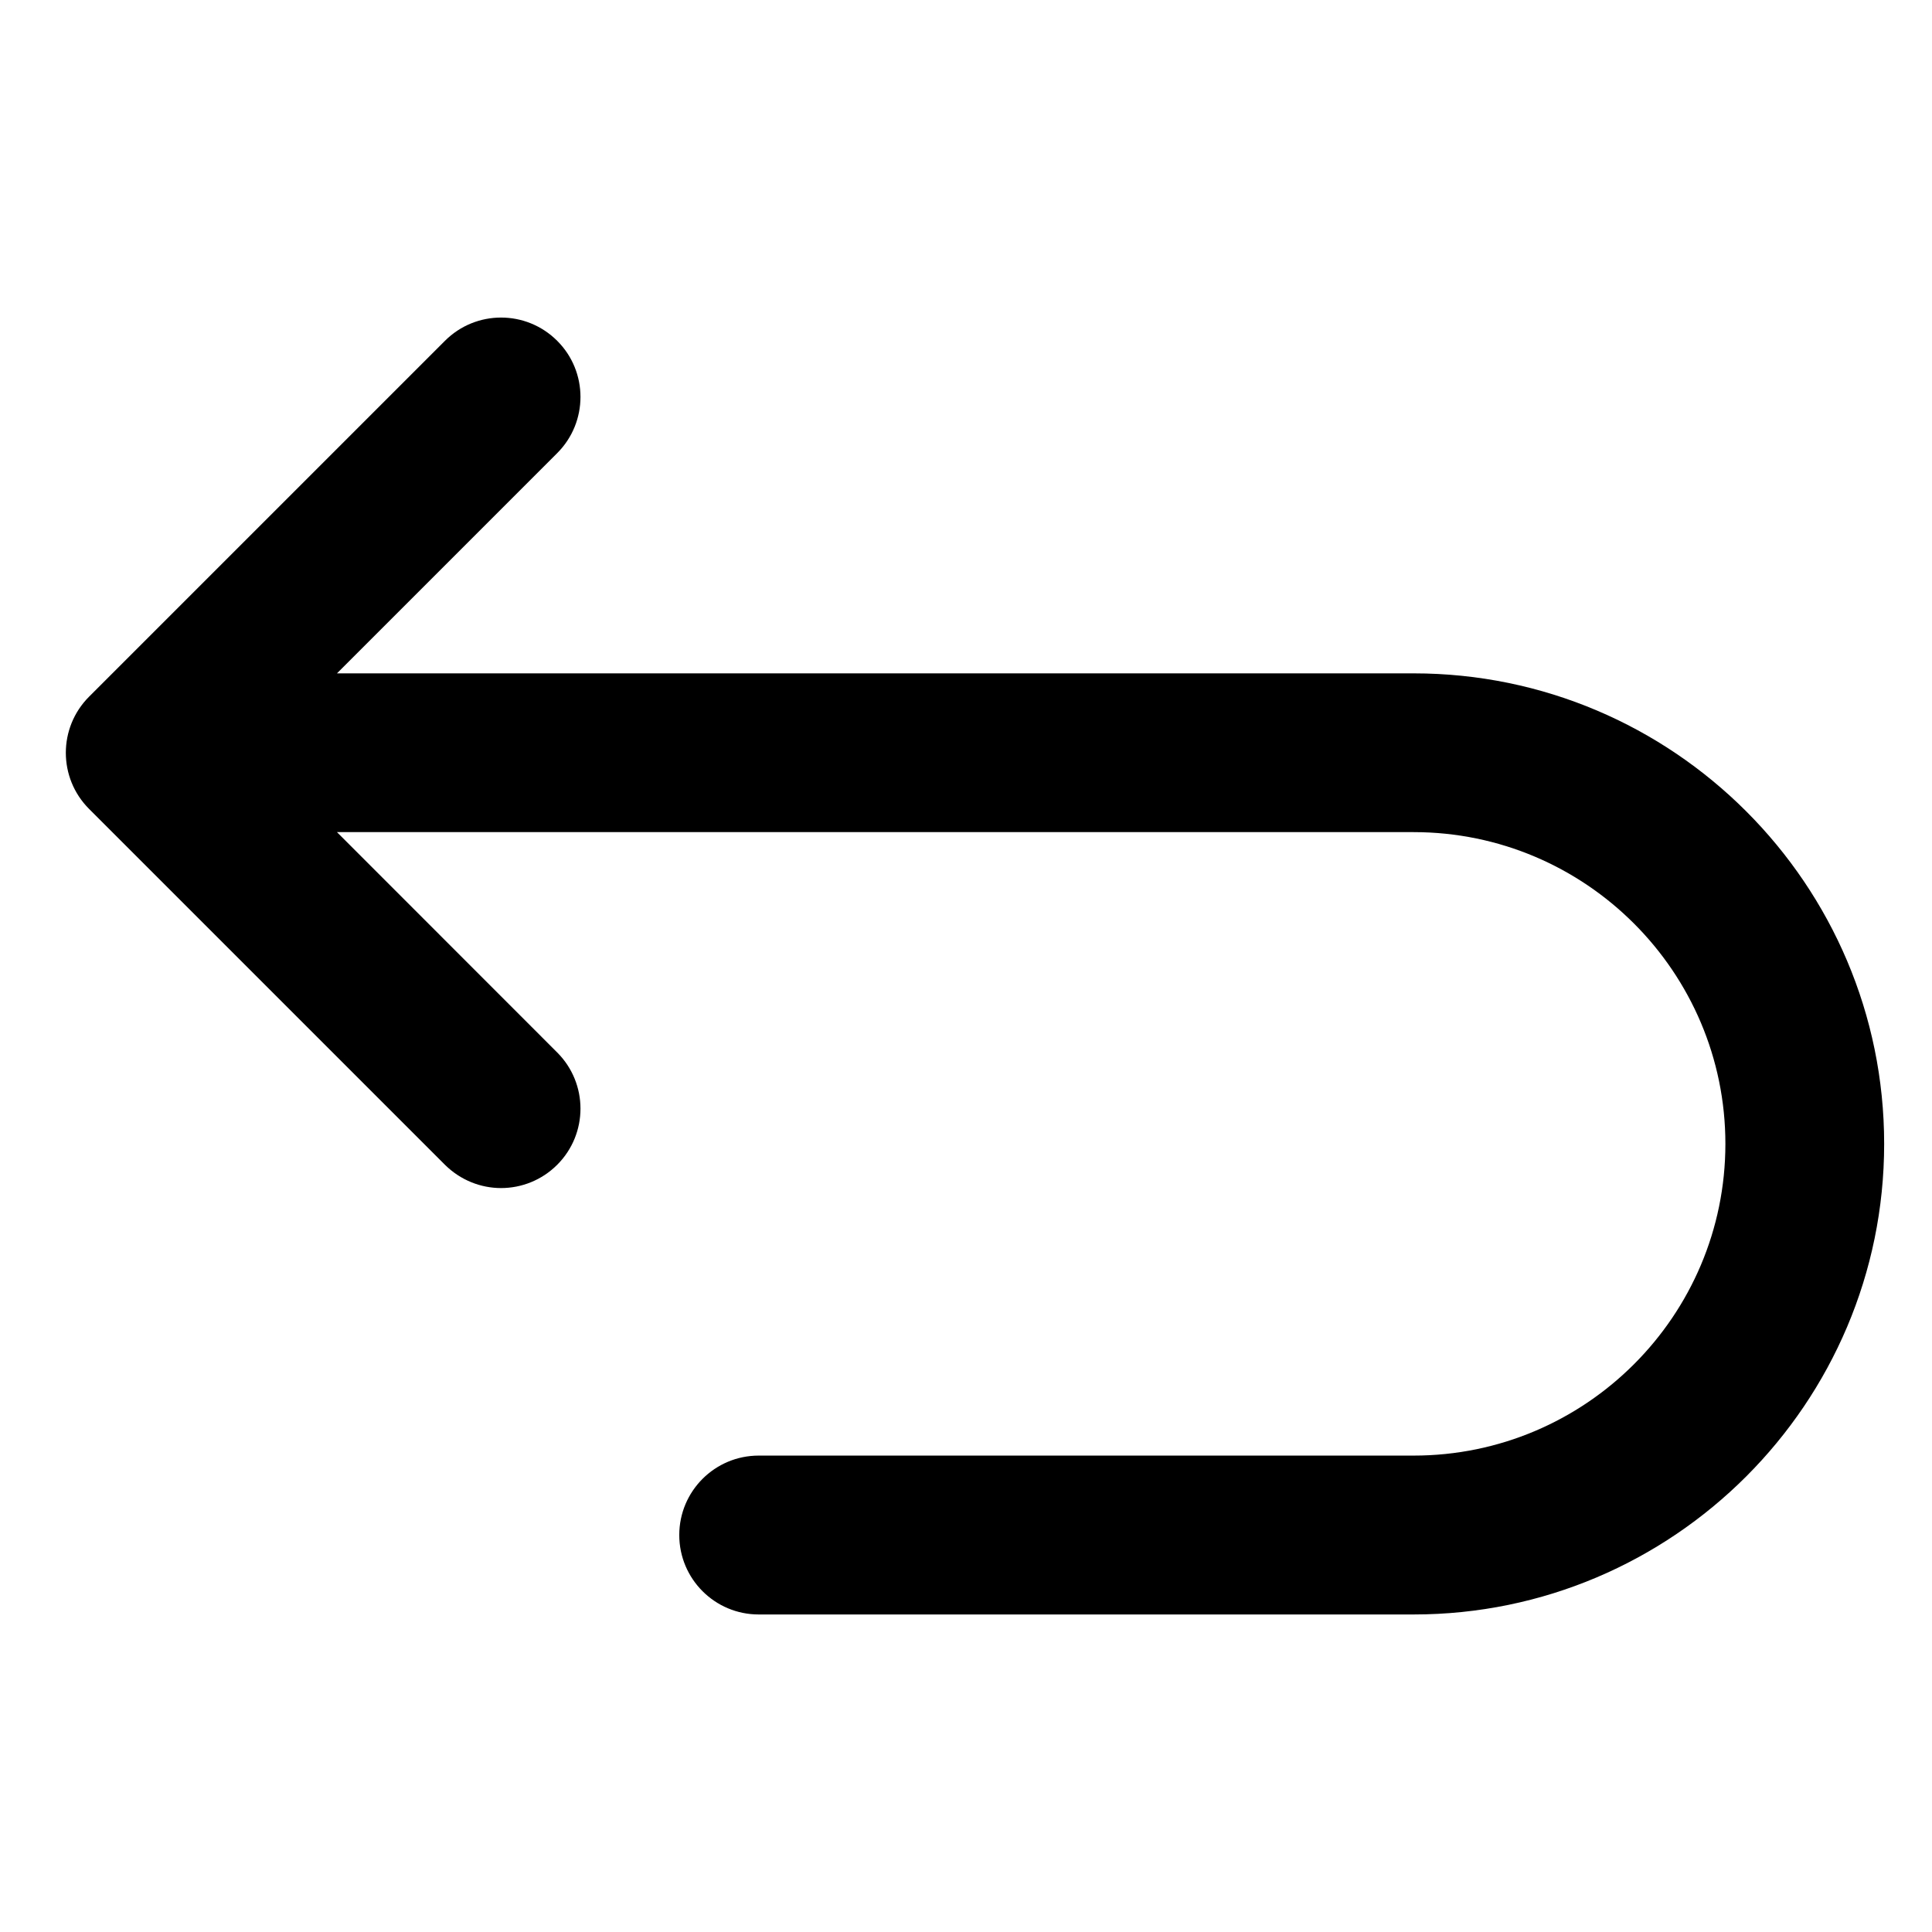 <svg xmlns="http://www.w3.org/2000/svg" fill="none" viewBox="0 0 17 17" height="17" width="17">
<g clip-path="url(#clip0_9278_8643)" id="fi_150519">
<path fill="black" d="M12.439 5.925H2.965L4.903 3.987C5.176 3.714 5.176 3.271 4.903 2.999C4.63 2.726 4.188 2.726 3.915 2.999L0.784 6.13C0.511 6.403 0.511 6.845 0.784 7.118L3.915 10.249C4.052 10.385 4.231 10.454 4.409 10.454C4.588 10.454 4.767 10.385 4.903 10.249C5.176 9.976 5.176 9.534 4.903 9.261L2.965 7.322H12.439C13.952 7.322 15.182 8.553 15.182 10.065C15.182 11.578 13.952 12.808 12.439 12.808H6.676C6.29 12.808 5.977 13.121 5.977 13.507C5.977 13.893 6.29 14.206 6.676 14.206H12.439C14.722 14.206 16.579 12.348 16.579 10.065C16.579 7.782 14.722 5.925 12.439 5.925Z" id="Vector"></path>
</g>
<defs>
<clipPath id="clip0_9278_8643">
<rect transform="translate(0.58 0.5)" fill="white" height="16" width="16"></rect>
</clipPath>
</defs>
</svg>
